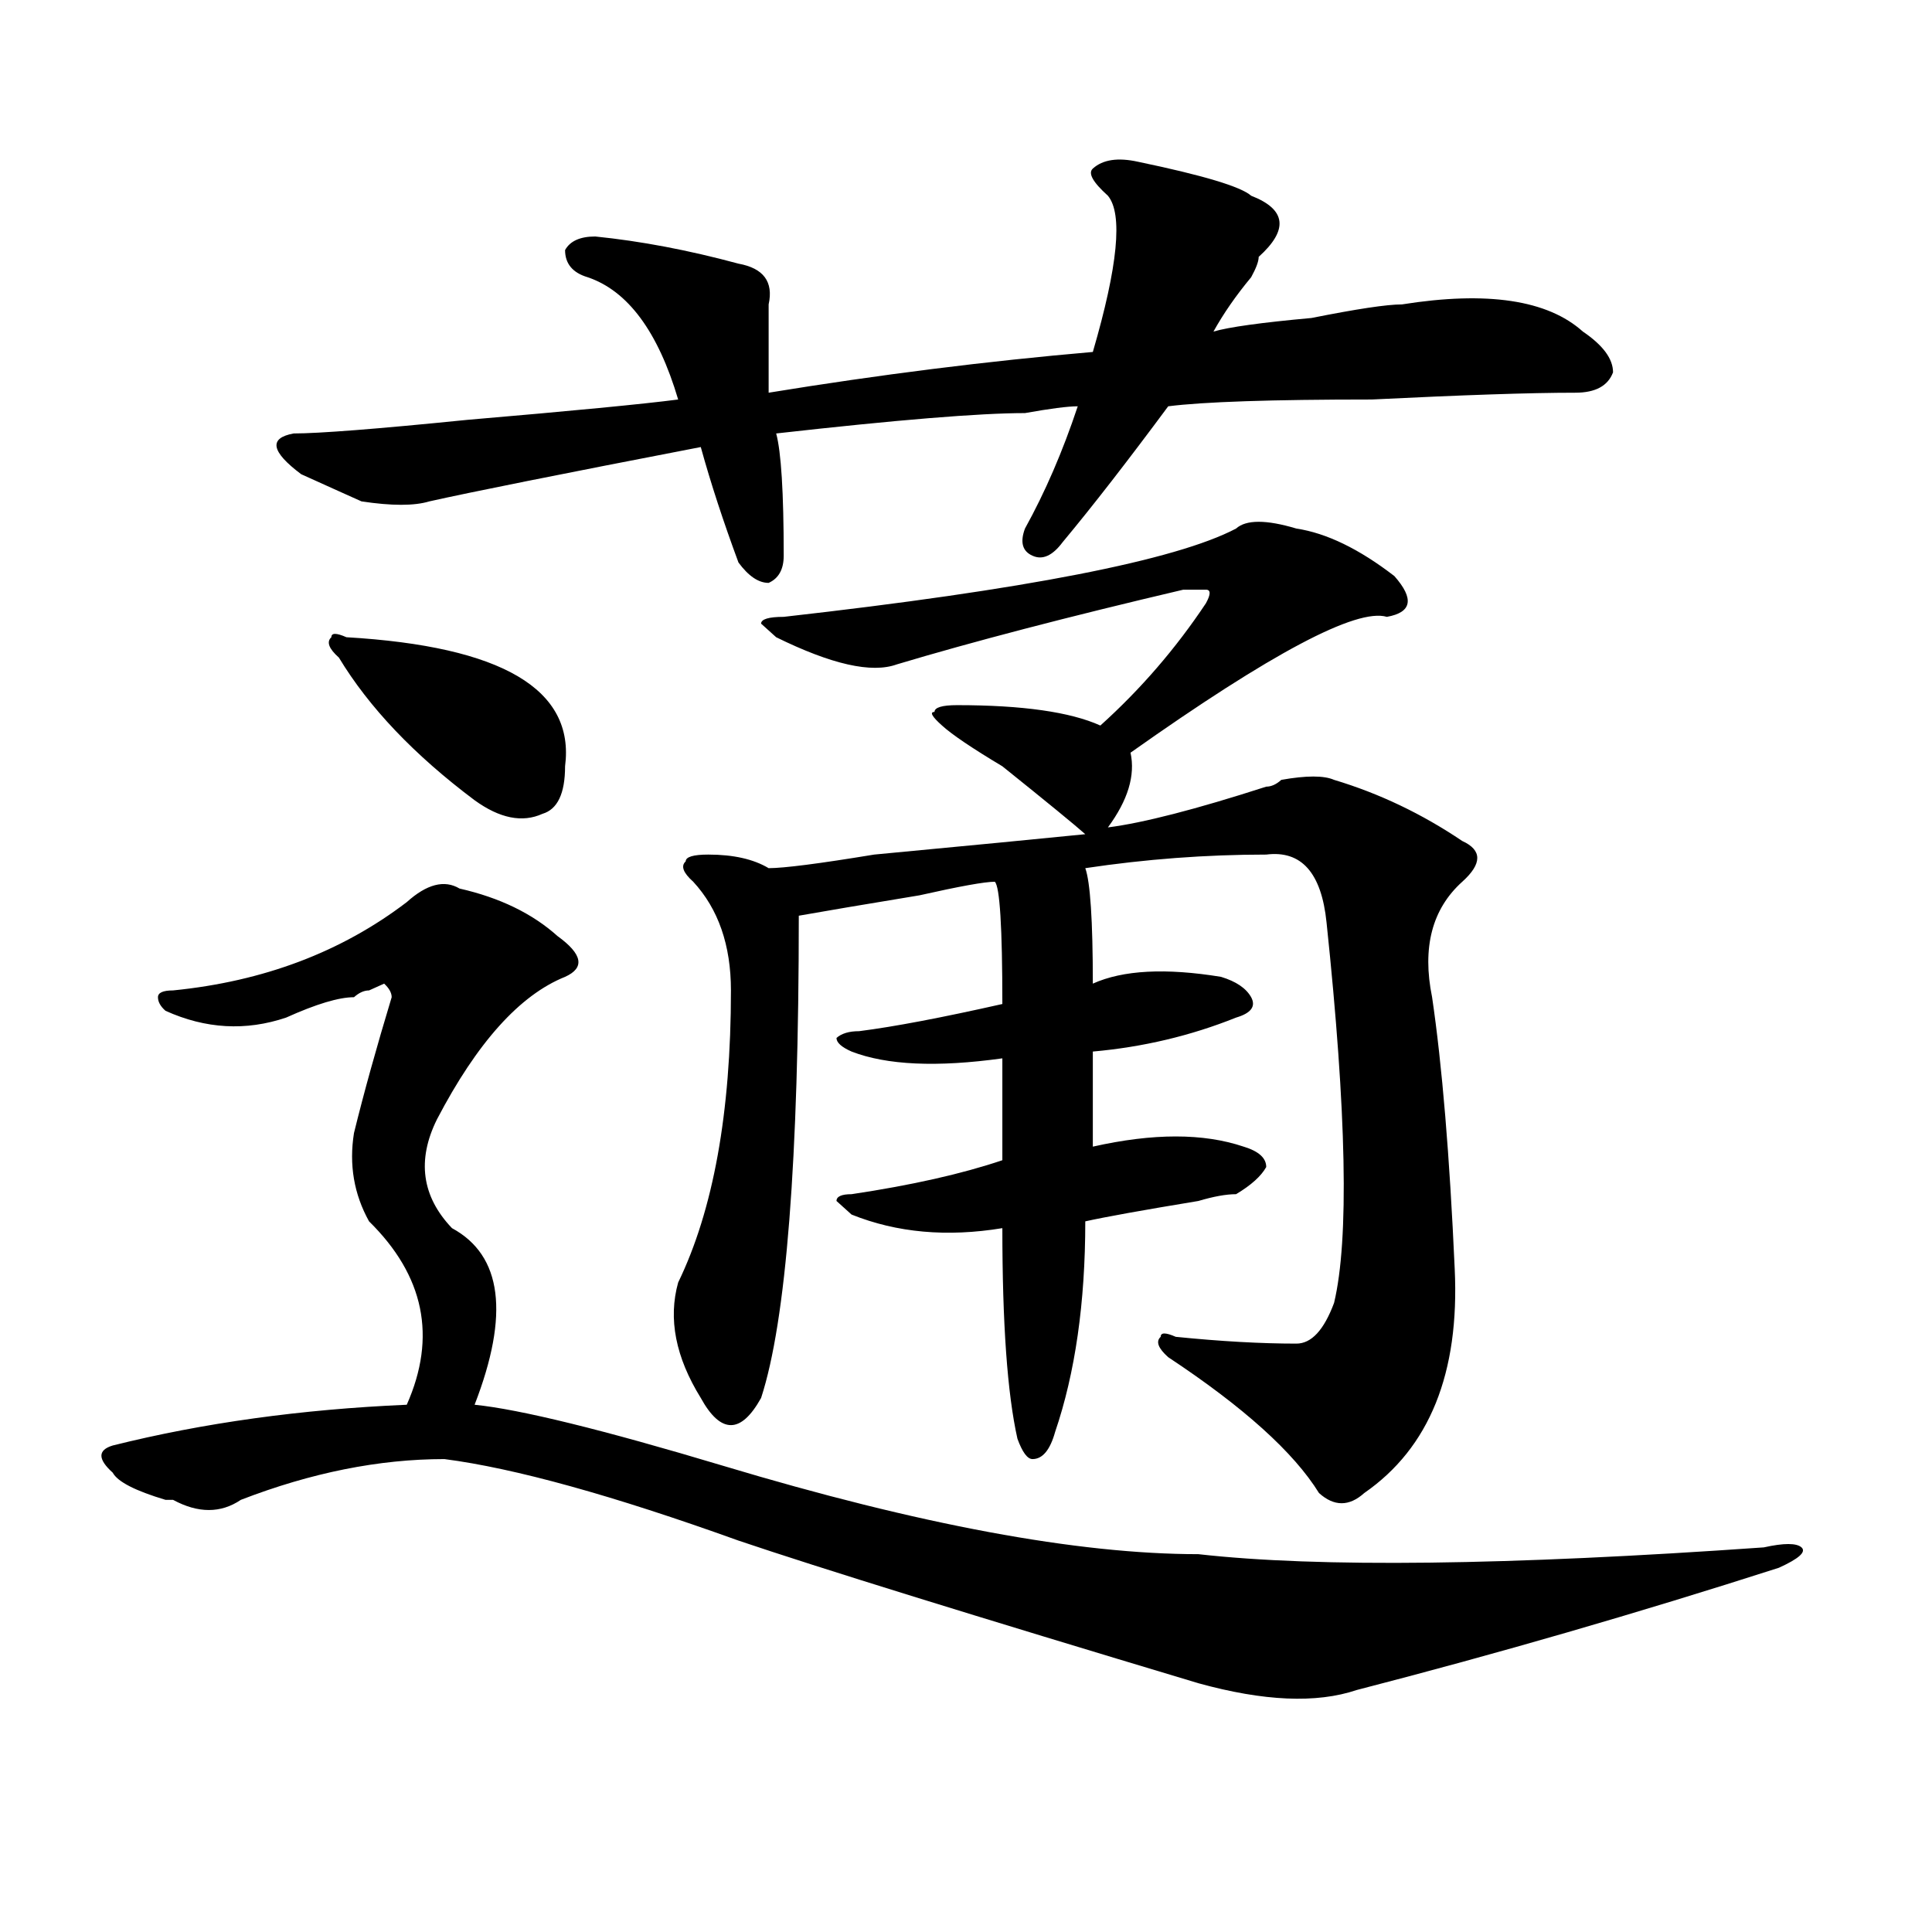 <?xml version="1.0" encoding="utf-8"?>
<!-- Generator: Adobe Illustrator 16.0.0, SVG Export Plug-In . SVG Version: 6.00 Build 0)  -->
<!DOCTYPE svg PUBLIC "-//W3C//DTD SVG 1.1//EN" "http://www.w3.org/Graphics/SVG/1.1/DTD/svg11.dtd">
<svg version="1.1" id="图层_1" xmlns="http://www.w3.org/2000/svg" xmlns:xlink="http://www.w3.org/1999/xlink" x="0px" y="0px"
	 width="1000px" height="1000px" viewBox="0 0 1000 1000" enable-background="new 0 0 1000 1000" xml:space="preserve">
<path d="M237.848,459.906c20.792,4.725,37.682,12.909,50.73,24.609c12.987,9.394,14.268,16.425,3.902,21.094
	c-23.414,9.394-45.548,34.003-66.34,73.828c-10.427,21.094-7.805,39.881,7.805,56.25c25.975,14.063,29.877,44.55,11.707,91.406
	c23.414,2.362,66.34,12.909,128.777,31.641c101.461,30.487,183.41,45.703,245.848,45.703c62.438,7.031,159.996,5.822,292.676-3.516
	c10.365-2.307,16.89-2.307,19.512,0c2.561,2.362-1.342,5.822-11.707,10.547c-72.864,23.4-145.729,44.494-218.531,63.281
	c-20.854,7.031-48.17,5.822-81.949-3.516c-117.07-35.156-196.459-59.766-238.043-73.828c-65.06-23.4-115.79-37.463-152.191-42.188
	c-33.841,0-68.962,7.031-105.363,21.094c-10.427,7.031-22.134,7.031-35.121,0h-3.902c-15.609-4.669-24.756-9.338-27.316-14.063
	c-7.805-7.031-7.805-11.7,0-14.063c46.828-11.7,97.559-18.731,152.191-21.094c15.609-35.156,9.085-66.797-19.512-94.922
	c-7.805-14.063-10.427-29.278-7.805-45.703c5.183-21.094,11.707-44.494,19.512-70.313c0-2.307-1.342-4.669-3.902-7.031l-7.805,3.516
	c-2.622,0-5.244,1.209-7.805,3.516c-7.805,0-19.512,3.516-35.121,10.547c-20.854,7.031-41.646,5.878-62.438-3.516
	c-2.622-2.307-3.902-4.669-3.902-7.031c0-2.307,2.561-3.516,7.805-3.516c46.828-4.669,87.132-19.885,120.973-45.703
	C220.896,457.6,230.043,455.237,237.848,459.906z M589.059,83.734c33.779,7.031,53.291,12.909,58.535,17.578
	c18.17,7.031,19.512,17.578,3.902,31.641c0,2.362-1.342,5.878-3.902,10.547c-7.805,9.394-14.329,18.786-19.512,28.125
	c7.805-2.308,24.694-4.669,50.73-7.031c23.414-4.669,39.023-7.031,46.828-7.031c44.206-7.031,75.425-2.308,93.656,14.063
	c10.365,7.031,15.609,14.063,15.609,21.094c-2.622,7.031-9.146,10.547-19.512,10.547c-23.414,0-58.535,1.208-105.363,3.516
	c-52.072,0-87.193,1.208-105.363,3.516c-20.854,28.125-39.023,51.581-54.633,70.313c-5.244,7.031-10.427,9.394-15.609,7.031
	c-5.244-2.307-6.524-7.031-3.902-14.063c10.365-18.731,19.512-39.825,27.316-63.281c-5.244,0-14.329,1.208-27.316,3.516
	c-23.414,0-66.34,3.516-128.777,10.547c2.561,9.394,3.902,30.487,3.902,63.281c0,7.031-2.622,11.756-7.805,14.063
	c-5.244,0-10.427-3.516-15.609-10.547c-7.805-21.094-14.329-40.979-19.512-59.766c-72.864,14.063-119.692,23.456-140.484,28.125
	c-7.805,2.362-19.512,2.362-35.121,0c-5.244-2.308-15.609-7.031-31.219-14.063c-15.609-11.7-16.951-18.731-3.902-21.094
	c12.987,0,42.926-2.308,89.754-7.031c54.633-4.669,91.034-8.185,109.266-10.547c-10.427-35.156-26.036-56.25-46.828-63.281
	c-7.805-2.308-11.707-7.031-11.707-14.063c2.561-4.669,7.805-7.031,15.609-7.031c23.414,2.362,48.108,7.031,74.145,14.063
	c12.987,2.362,18.17,9.394,15.609,21.094c0,7.031,0,22.302,0,45.703c57.193-9.339,113.168-16.37,167.801-21.094
	c12.987-44.495,15.609-71.466,7.805-80.859c-7.805-7.031-10.427-11.7-7.805-14.063C570.827,82.581,578.632,81.427,589.059,83.734z
	 M179.313,329.828c80.607,4.725,118.351,26.972,113.168,66.797c0,14.063-3.902,22.303-11.707,24.609
	c-10.427,4.725-22.134,2.362-35.121-7.031c-31.219-23.4-54.633-48.01-70.242-73.828c-5.244-4.669-6.524-8.185-3.902-10.547
	C171.508,327.521,174.068,327.521,179.313,329.828z M671.008,273.578c15.609,2.362,32.499,10.547,50.73,24.609
	c10.365,11.756,9.085,18.787-3.902,21.094c-15.609-4.669-59.877,18.787-132.68,70.313c2.561,11.756-1.342,24.609-11.707,38.672
	c18.17-2.307,45.486-9.338,81.949-21.094c2.561,0,5.183-1.153,7.805-3.516c12.987-2.307,22.072-2.307,27.316,0
	c23.414,7.031,45.486,17.578,66.34,31.641c10.365,4.725,10.365,11.756,0,21.094c-15.609,14.063-20.854,34.003-15.609,59.766
	c5.183,35.156,9.085,82.068,11.707,140.625c2.561,53.943-13.049,92.615-46.828,116.016c-7.805,7.031-15.609,7.031-23.414,0
	c-13.049-21.094-39.023-44.494-78.047-70.313c-5.244-4.669-6.524-8.185-3.902-10.547c0-2.307,2.561-2.307,7.805,0
	c23.414,2.362,44.206,3.516,62.438,3.516c7.805,0,14.268-7.031,19.512-21.094c7.805-32.794,6.463-98.438-3.902-196.875
	c-2.622-25.763-13.049-37.463-31.219-35.156c-31.219,0-62.438,2.362-93.656,7.031c2.561,7.031,3.902,26.972,3.902,59.766
	c15.609-7.031,37.682-8.185,66.34-3.516c7.805,2.362,12.987,5.878,15.609,10.547c2.561,4.725,0,8.24-7.805,10.547
	c-23.414,9.394-48.17,15.271-74.145,17.578c0,14.063,0,30.487,0,49.219c31.219-7.031,57.193-7.031,78.047,0
	c7.805,2.362,11.707,5.878,11.707,10.547c-2.622,4.725-7.805,9.394-15.609,14.063c-5.244,0-11.707,1.209-19.512,3.516
	c-28.658,4.725-48.17,8.24-58.535,10.547c0,42.188-5.244,78.553-15.609,108.984c-2.622,9.394-6.524,14.063-11.707,14.063
	c-2.622,0-5.244-3.516-7.805-10.547c-5.244-23.4-7.805-59.766-7.805-108.984c-28.658,4.725-54.633,2.362-78.047-7.031l-7.805-7.031
	c0-2.307,2.561-3.516,7.805-3.516c31.219-4.669,57.193-10.547,78.047-17.578c0-18.731,0-36.31,0-52.734
	c-33.841,4.725-59.877,3.516-78.047-3.516c-5.244-2.307-7.805-4.669-7.805-7.031c2.561-2.307,6.463-3.516,11.707-3.516
	c18.17-2.307,42.926-7.031,74.145-14.063c0-39.825-1.342-60.919-3.902-63.281c-5.244,0-18.231,2.362-39.023,7.031
	c-28.658,4.725-49.45,8.24-62.438,10.547c0,126.563-6.524,209.784-19.512,249.609c-5.244,9.394-10.427,14.063-15.609,14.063
	c-5.244,0-10.427-4.669-15.609-14.063c-13.049-21.094-16.951-40.979-11.707-59.766c18.17-37.463,27.316-87.891,27.316-151.172
	c0-23.4-6.524-42.188-19.512-56.25c-5.244-4.669-6.524-8.185-3.902-10.547c0-2.307,3.902-3.516,11.707-3.516
	c12.987,0,23.414,2.362,31.219,7.031c7.805,0,25.975-2.307,54.633-7.031c49.389-4.669,85.852-8.185,109.266-10.547
	c-5.244-4.669-19.512-16.369-42.926-35.156c-15.609-9.338-26.036-16.369-31.219-21.094c-5.244-4.669-6.524-7.031-3.902-7.031
	c0-2.307,3.902-3.516,11.707-3.516c33.779,0,58.535,3.516,74.145,10.547c20.792-18.731,39.023-39.825,54.633-63.281
	c2.561-4.669,2.561-7.031,0-7.031h-11.707c-59.877,14.063-109.266,26.972-148.289,38.672c-13.049,4.725-33.841,0-62.438-14.063
	l-7.805-7.031c0-2.307,3.902-3.516,11.707-3.516c124.875-14.063,202.922-29.278,234.141-45.703
	C644.972,268.909,655.398,268.909,671.008,273.578z"/>
</svg>
